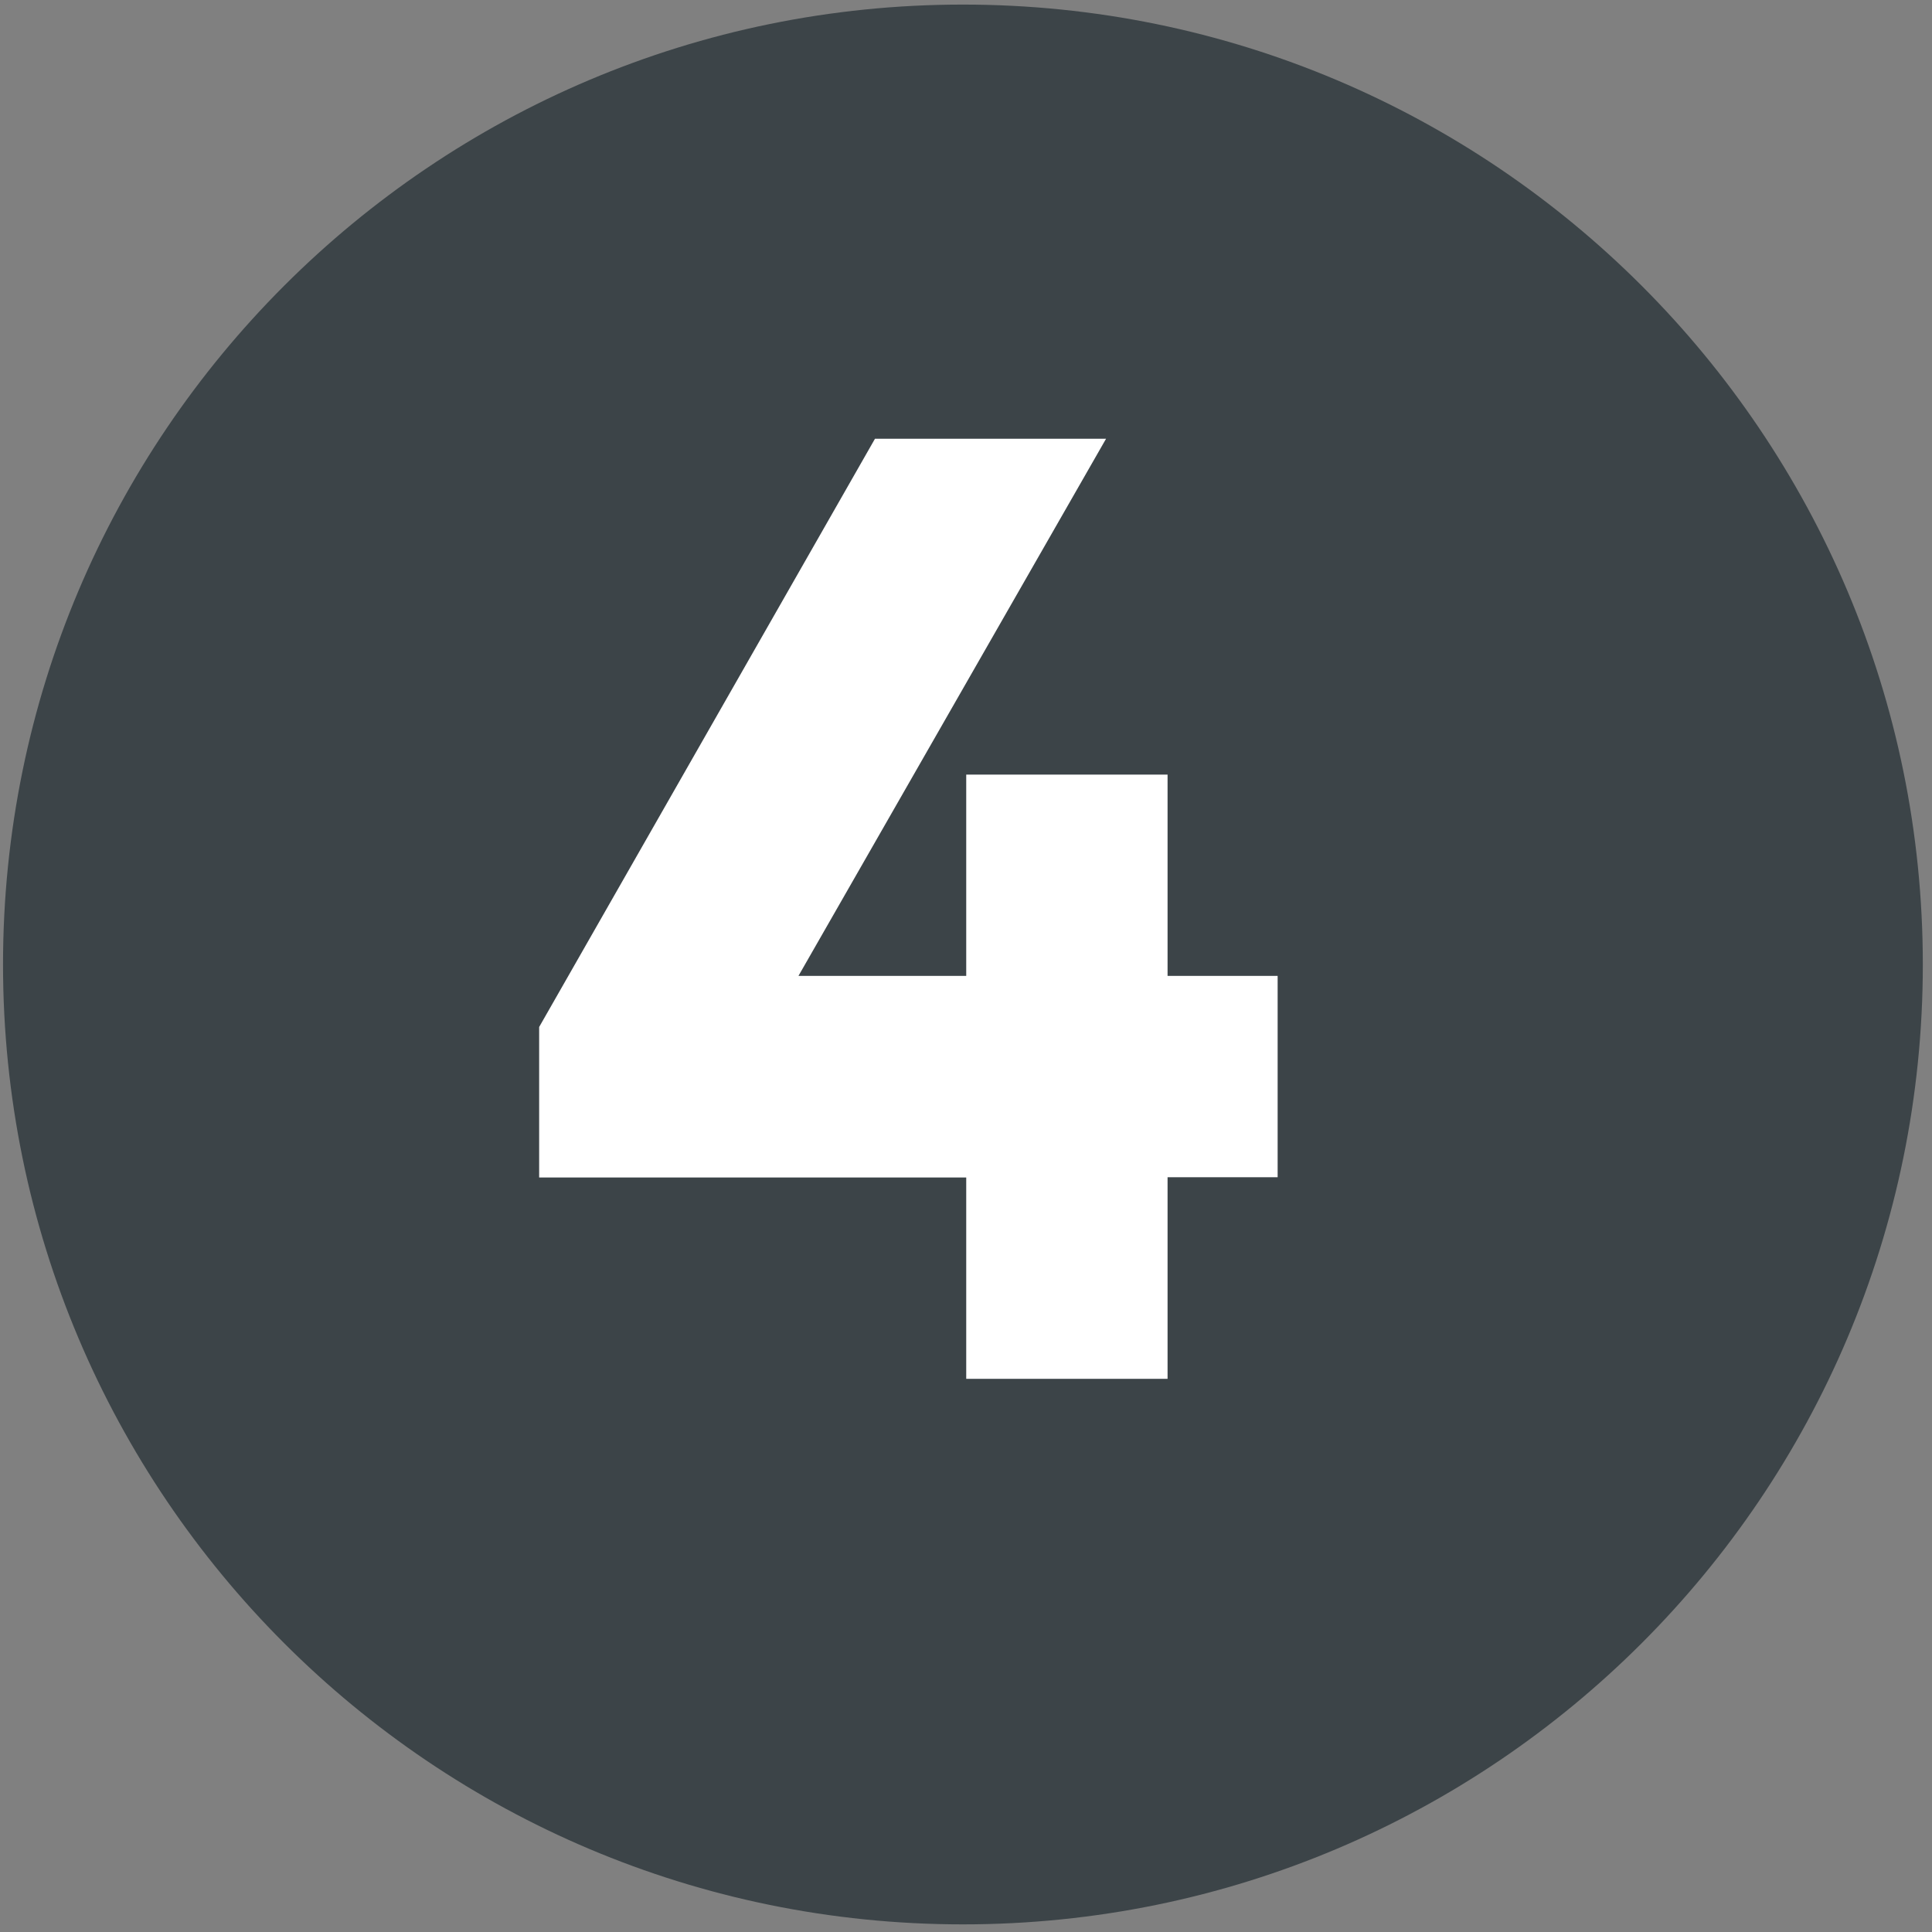 <?xml version="1.0" encoding="UTF-8"?> <svg xmlns="http://www.w3.org/2000/svg" width="76" height="76" viewBox="0 0 76 76" fill="none"><rect x="0" y="0" width="76" height="76" fill="#808080" stroke="none"/><path d="M37.879 75.7C58.733 75.7 75.639 58.794 75.639 37.94C75.639 17.086 58.733 0.18 37.879 0.18C17.025 0.18 0.119 17.086 0.119 37.94C0.119 58.794 17.025 75.7 37.879 75.7Z" fill="#3C4448"></path><path d="M45.929 54.24H38.009V46.32H21.209V40.4L34.419 17.26H43.509L31.409 38.39H38.009V30.47H45.929V38.39H50.259V46.31H45.929V54.24Z" fill="white"></path></svg> 